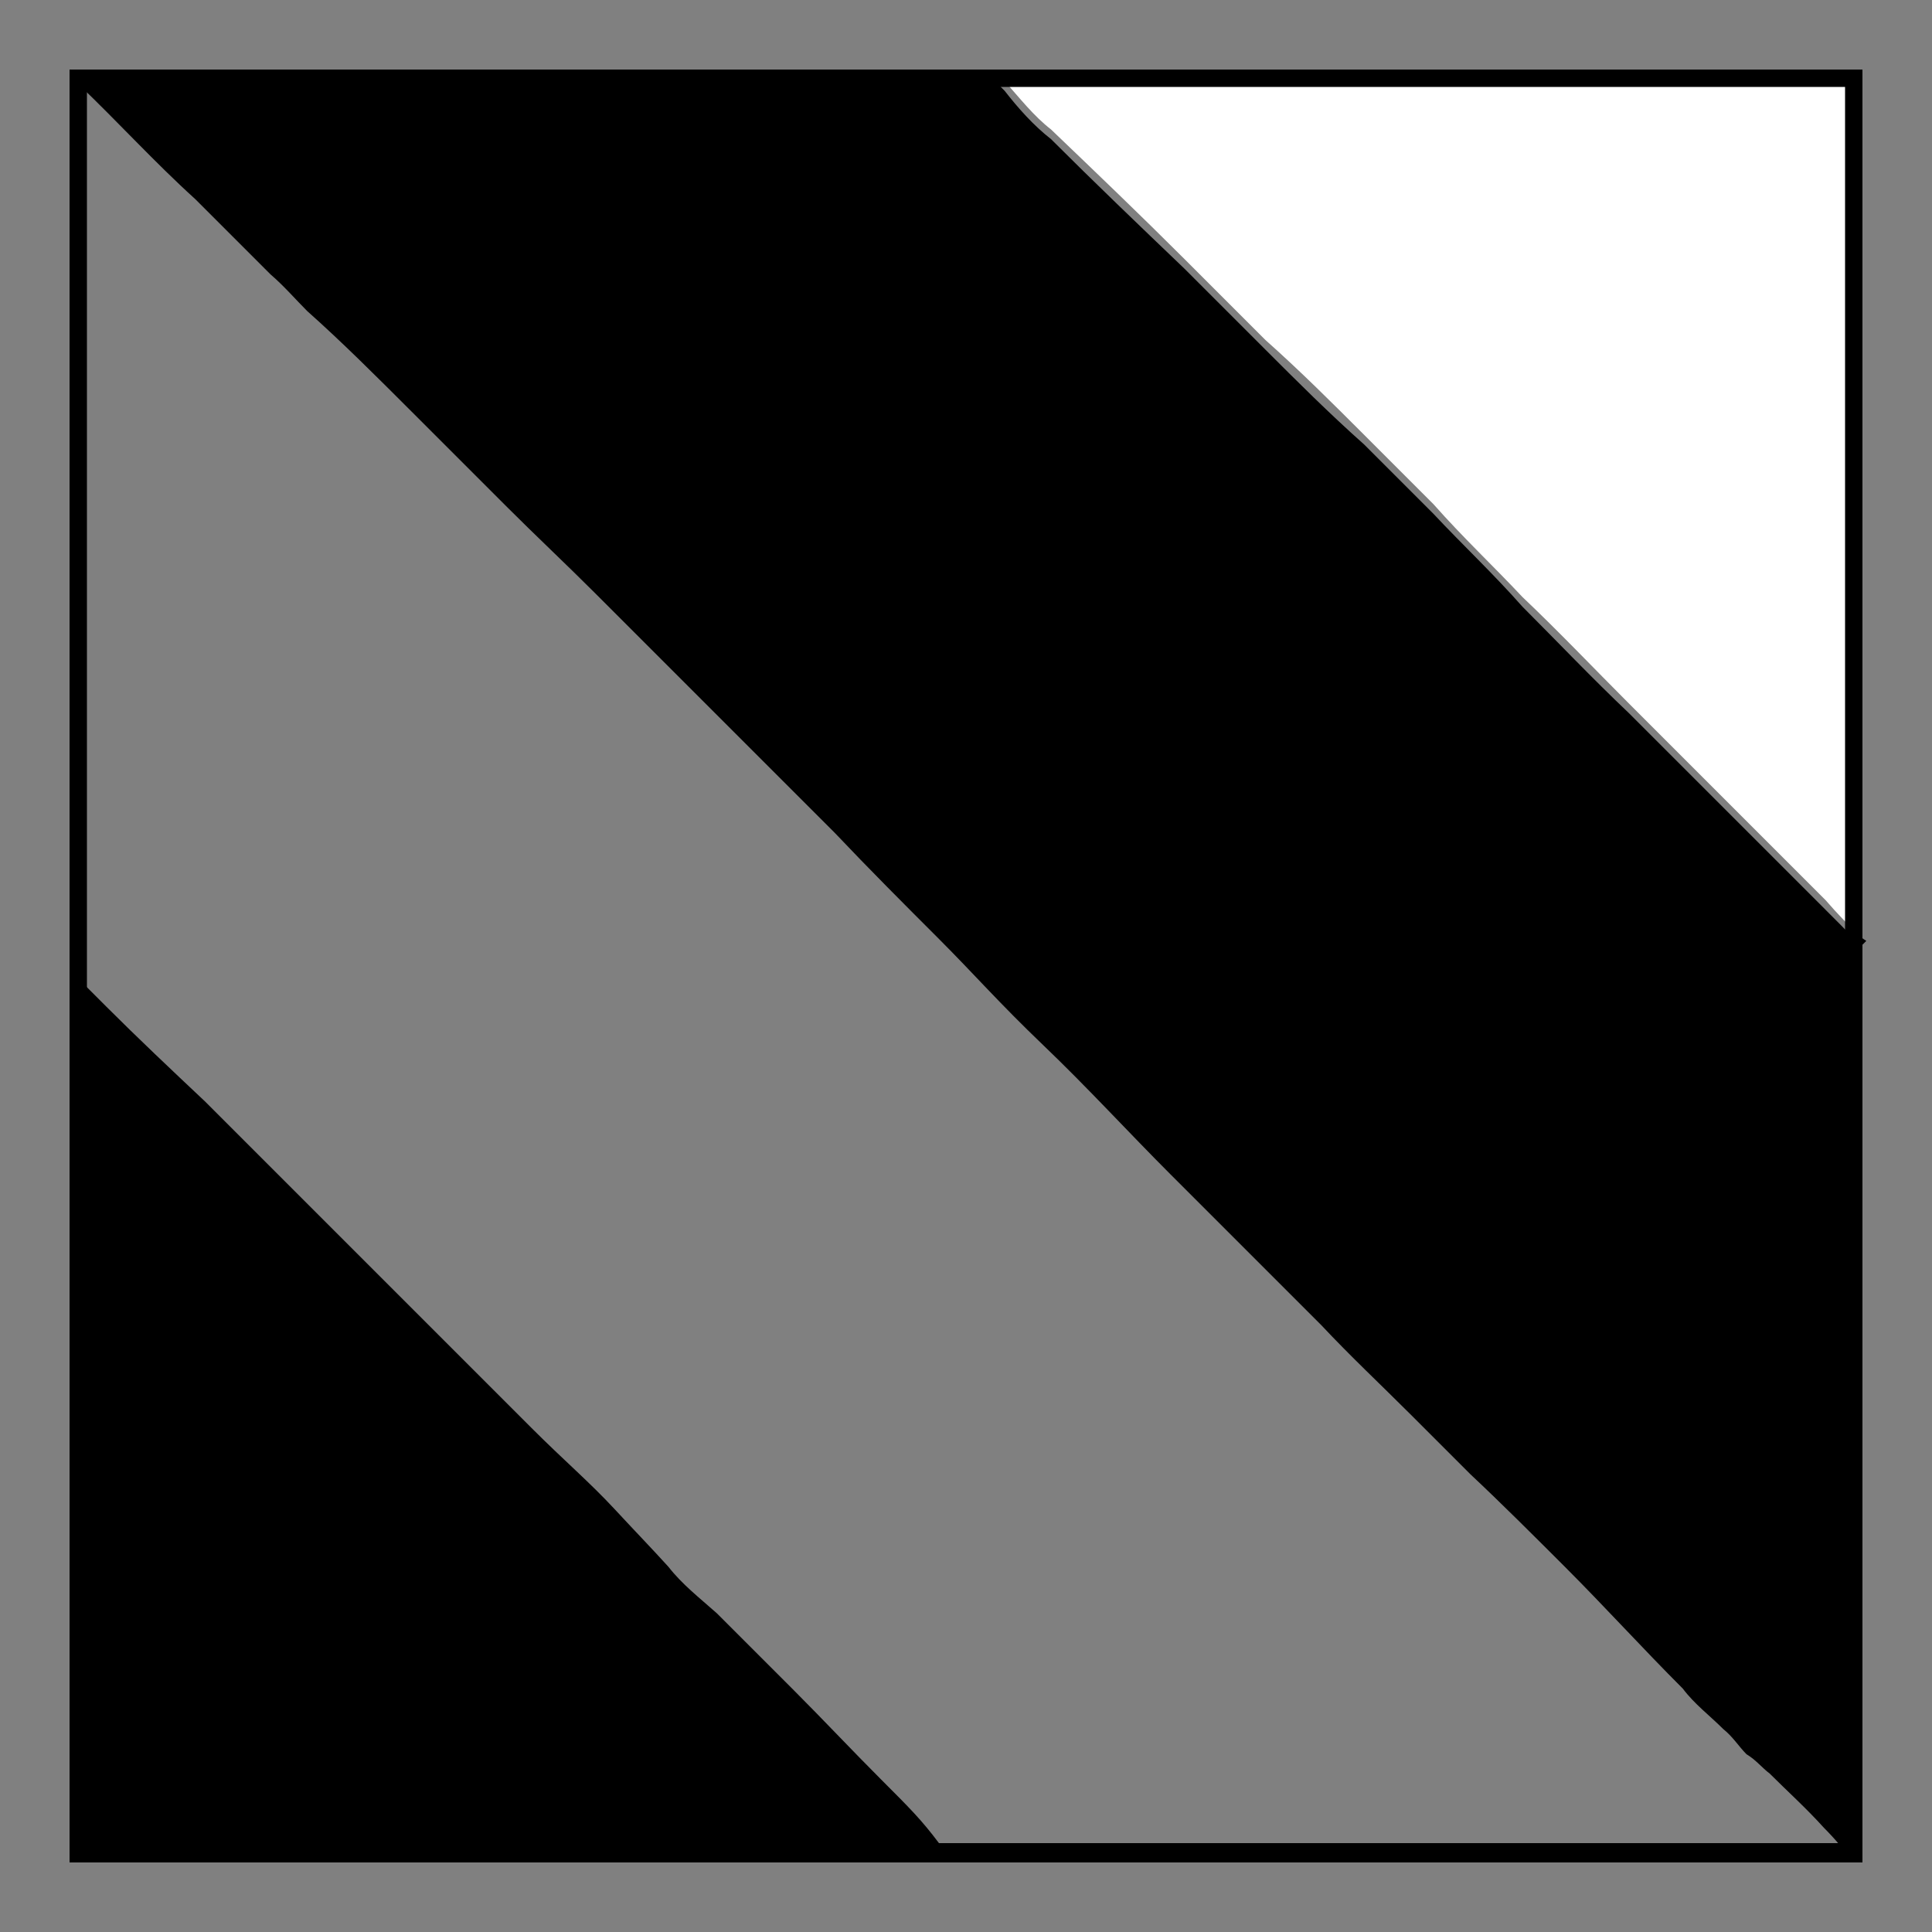 <?xml version="1.0" encoding="UTF-8"?>
<svg id="Layer_1" xmlns="http://www.w3.org/2000/svg" version="1.1" viewBox="0 0 100 100">
  <rect x="0" y="0" width="100" height="100" fill="#808080" stroke="none"/>
  <!-- Generator: Adobe Illustrator 29.8.2, SVG Export Plug-In . SVG Version: 2.1.1 Build 3)  -->
  <defs>
    <style>
      .st0 {
        fill: #fff;
      }
    </style>
  </defs>
  <g>
    <path d="M96.3,48.5v47.9h-.4c-.4-.6-.9-1.2-1.5-1.8-.9-1-1.9-1.9-2.8-2.8-.4-.3-.7-.7-1.2-1-.4-.4-.7-.9-1.2-1.3-.7-.7-1.5-1.3-2.1-2.1-2.1-2.1-4-4.2-6.1-6.3-1.6-1.6-3.3-3.3-4.9-4.8l-3.1-3.1c-1.5-1.5-3.1-3-4.6-4.6l-2.7-2.7-5.1-5.1c-2.2-2.2-4.3-4.5-6.6-6.7s-3.6-3.7-5.4-5.5c-1.8-1.8-3.6-3.6-5.4-5.5l-3.9-3.9-3.6-3.6-4.9-4.9c-1.5-1.5-3.1-3-4.6-4.5l-4.9-4.9c-1.8-1.8-3.6-3.6-5.4-5.2-.6-.6-1.2-1.3-1.9-1.9l-3.9-3.9c-2.1-1.9-4-4-6.1-6h47.6c0,0,.3.3.4.4.7.9,1.5,1.8,2.4,2.5,2.2,2.2,4.6,4.5,6.9,6.7,1.3,1.3,2.8,2.8,4.2,4.2,1.6,1.6,3.3,3.3,5.1,4.9,1.2,1.2,2.4,2.4,3.6,3.6,1.5,1.6,3.1,3.1,4.6,4.8,1.8,1.8,3.6,3.7,5.5,5.5,2.1,2.1,4.2,4.2,6.3,6.3,1.3,1.3,2.5,2.5,3.9,3.9s1.2,1.2,1.8,1.9l.3-.3-.3-.2Z"/>
    <path d="M3.7,50.3c.6.6,1.2,1.2,1.8,1.8,1.6,1.6,3.4,3.3,5.1,4.9,1.2,1.2,2.4,2.4,3.6,3.6,1,1,2.1,2.1,3.1,3.1,1.8,1.8,3.6,3.6,5.4,5.4,1.6,1.6,3.1,3.1,4.8,4.8s3,2.8,4.3,4.2,1.8,1.9,2.8,3c.7.9,1.6,1.6,2.5,2.4,1.3,1.3,2.7,2.7,4,4,1.5,1.5,3,3.1,4.5,4.6s2.1,2.1,3,3.3c.3.3.6.4.7.7H3.7v-46,.2Z"/>
    <path class="st0" d="M96.3,48.5c-.6-.6-1.2-1.2-1.8-1.9-1.3-1.3-2.5-2.5-3.9-3.9-2.1-2.1-4.2-4.2-6.3-6.3-1.8-1.8-3.6-3.7-5.5-5.5-1.5-1.6-3.1-3.1-4.6-4.8-1.2-1.2-2.4-2.4-3.6-3.6-1.6-1.6-3.3-3.3-5.1-4.9-1.3-1.3-2.8-2.8-4.2-4.2-2.2-2.2-4.6-4.5-6.9-6.7-.9-.7-1.6-1.6-2.4-2.5l-.4-.4h44.8v44.8h0Z"/>
  </g>
  <path d="M95.5,4.5v90.9H4.5V4.5h90.9M96.4,3.6H3.6v92.8h92.8V3.6h0Z"/>
</svg>
